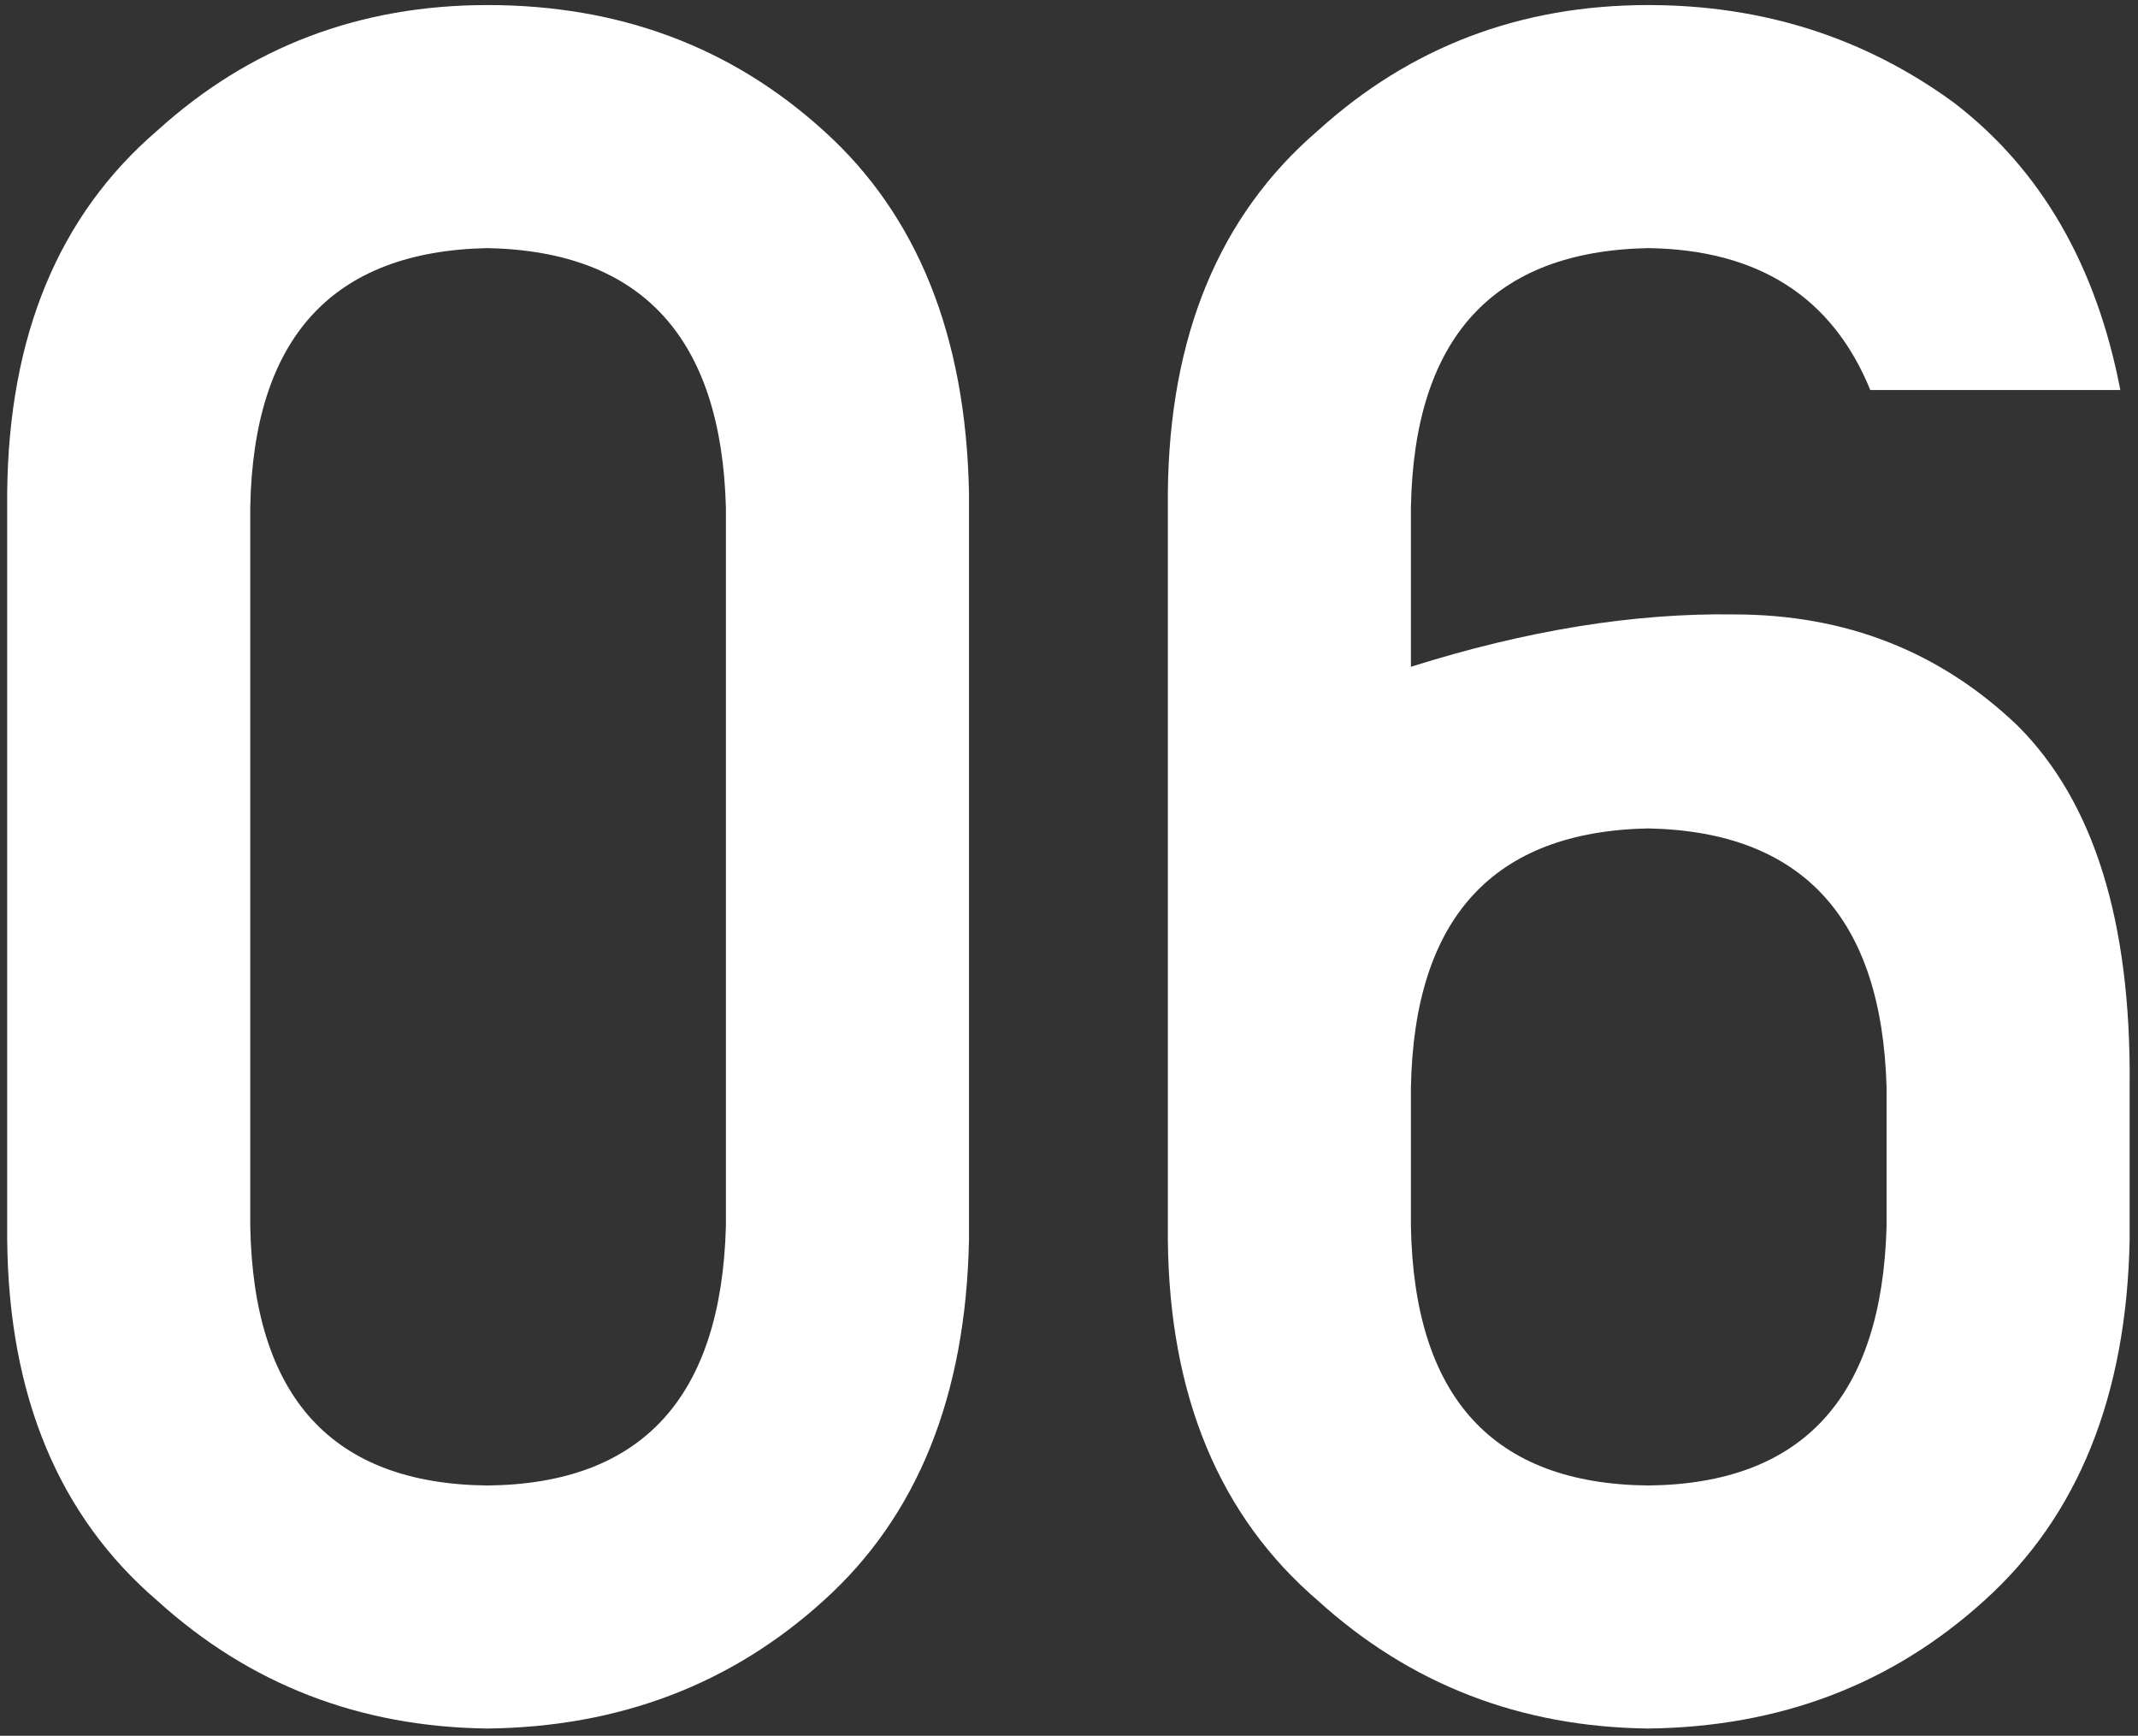 <svg width="101" height="82" viewBox="0 0 101 82" fill="none" xmlns="http://www.w3.org/2000/svg">
<rect x="0" y="0" width="101" height="82" fill="#333333" stroke="none"/>
<path d="M34.292 57.925C34.073 66.02 30.319 70.104 23.03 70.177C15.705 70.104 11.969 66.02 11.822 57.925V23.973C11.969 15.952 15.705 11.868 23.03 11.721C30.319 11.868 34.073 15.952 34.292 23.973V57.925ZM0.34 58.585C0.413 65.947 2.776 71.624 7.427 75.616C11.786 79.572 16.986 81.586 23.03 81.659C29.256 81.586 34.549 79.572 38.907 75.616C43.339 71.624 45.628 65.947 45.775 58.585V23.259C45.628 15.86 43.339 10.165 38.907 6.172C34.549 2.217 29.256 0.239 23.03 0.239C16.986 0.239 11.786 2.217 7.427 6.172C2.776 10.165 0.413 15.86 0.34 23.259V58.585Z" fill="white"/>
<path d="M55.17 58.585C55.243 65.947 57.606 71.624 62.257 75.616C66.616 79.572 71.817 81.586 77.86 81.659C84.086 81.586 89.379 79.572 93.737 75.616C98.169 71.624 100.458 65.947 100.605 58.585V51.278C100.678 43.55 98.92 37.891 95.331 34.301C91.668 30.785 87.2 29.027 81.925 29.027C77.201 28.954 72.11 29.778 66.652 31.5V23.973C66.799 15.952 70.535 11.868 77.86 11.721C83.061 11.795 86.559 14.029 88.353 18.424H100.165C99.03 12.527 96.411 8.004 92.309 4.854C88.097 1.777 83.281 0.239 77.86 0.239C71.817 0.239 66.616 2.217 62.257 6.172C57.606 10.165 55.243 15.86 55.17 23.259V58.585ZM66.652 51.388C66.799 43.367 70.535 39.283 77.86 39.136C85.149 39.283 88.903 43.367 89.123 51.388V57.925C88.903 66.02 85.149 70.104 77.86 70.177C70.535 70.104 66.799 66.02 66.652 57.925V51.388Z" fill="white"/>
</svg>
